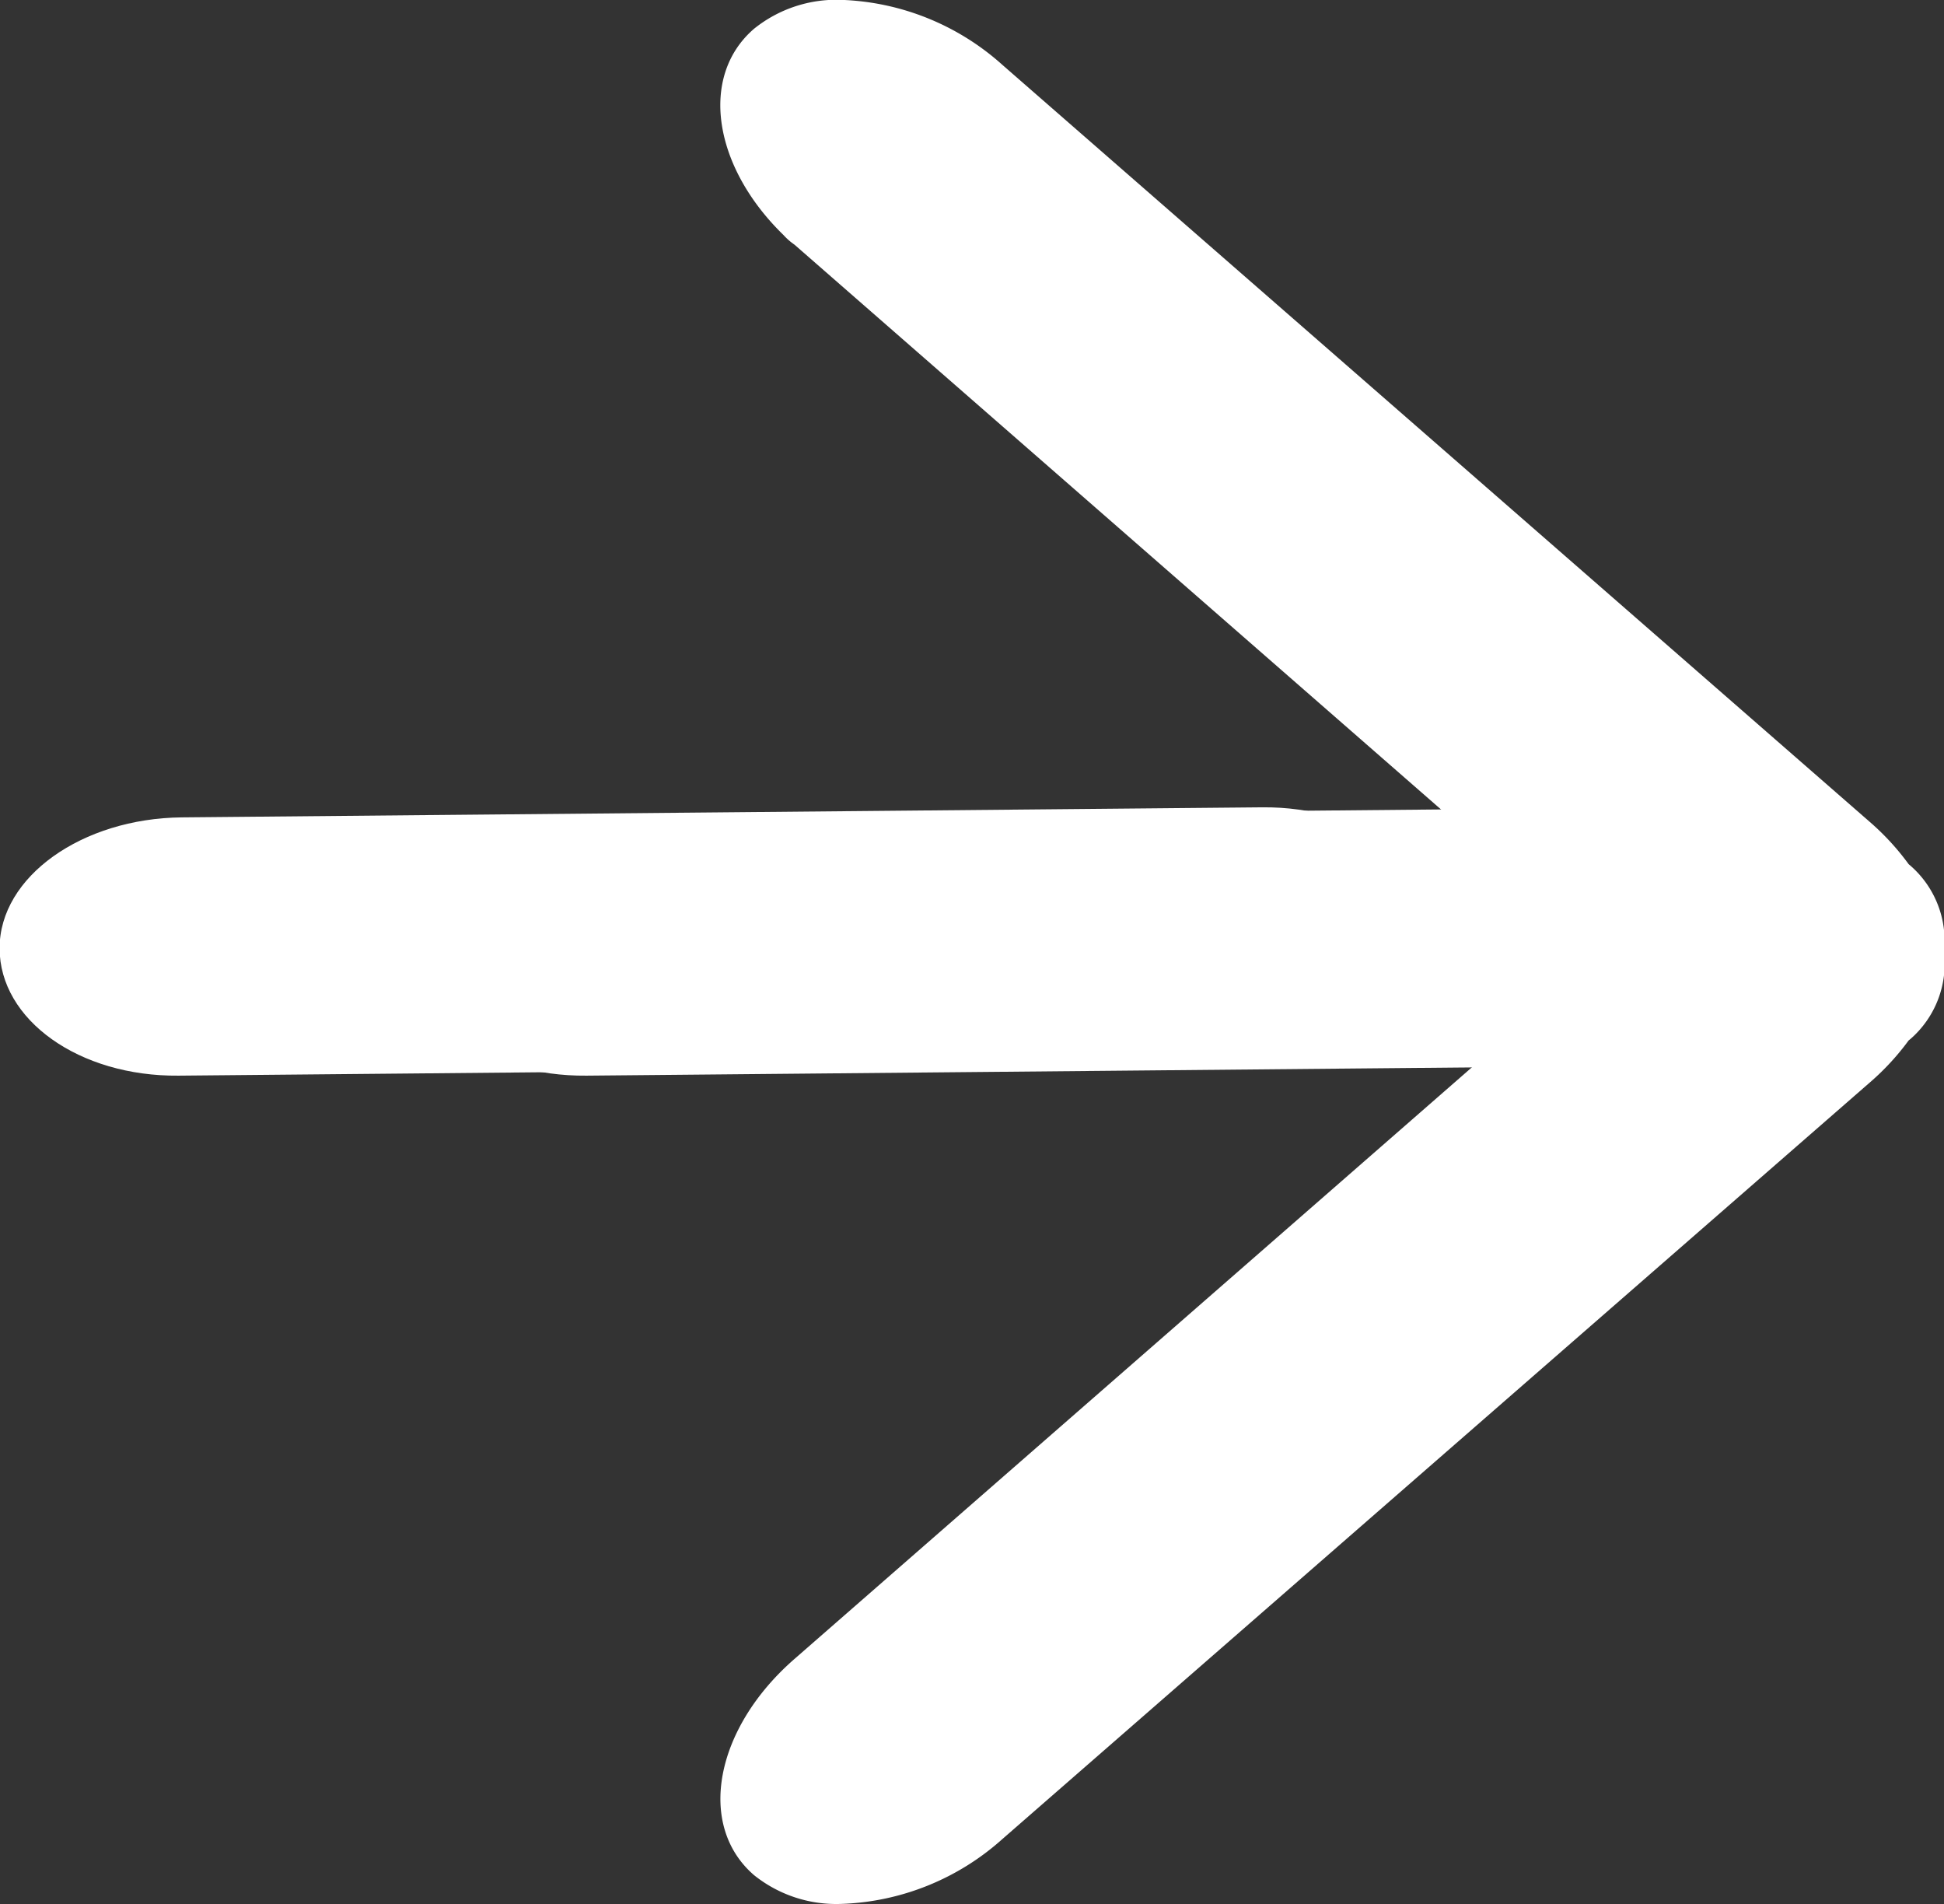 <svg xmlns="http://www.w3.org/2000/svg" width="14.297" height="14" viewBox="0 0 14.297 14"><rect x="0" y="0" width="14.297" height="14" fill="#333333" stroke="none"/><g transform="translate(-893.001 -1387.002)"><path d="M.248,13.788c-.423-.366-.289-1.079.3-1.591L6.5,7,.546,1.8Q.5,1.768.466,1.73C-.053,1.226-.156.562.248.213A.965.965,0,0,1,.889,0,1.868,1.868,0,0,1,2.075.478l6.38,5.567a1.864,1.864,0,0,1,.285.31l.013.011A.734.734,0,0,1,9,7a.735.735,0,0,1-.244.638l-.016.013a1.859,1.859,0,0,1-.283.307L2.075,13.523A1.868,1.868,0,0,1,.889,14,.966.966,0,0,1,.248,13.788Z" transform="translate(898.298 1387.001)" fill="#fff"/><path d="M9.04,6.011l7.946-.074c.731-.007,1.319.413,1.312.937s-.6.955-1.336.962L9.016,7.91C8.285,7.917,7.7,7.5,7.7,6.973S8.308,6.018,9.04,6.011Z" transform="translate(885.298 1387.001)" fill="#fff"/><path d="M8.04,6.011l7.946-.074c.731-.007,1.319.413,1.312.937s-.6.955-1.336.962L8.016,7.91C7.285,7.917,6.7,7.5,6.7,6.973S7.308,6.018,8.04,6.011Z" transform="translate(889.298 1387.001)" fill="#fff"/></g></svg>